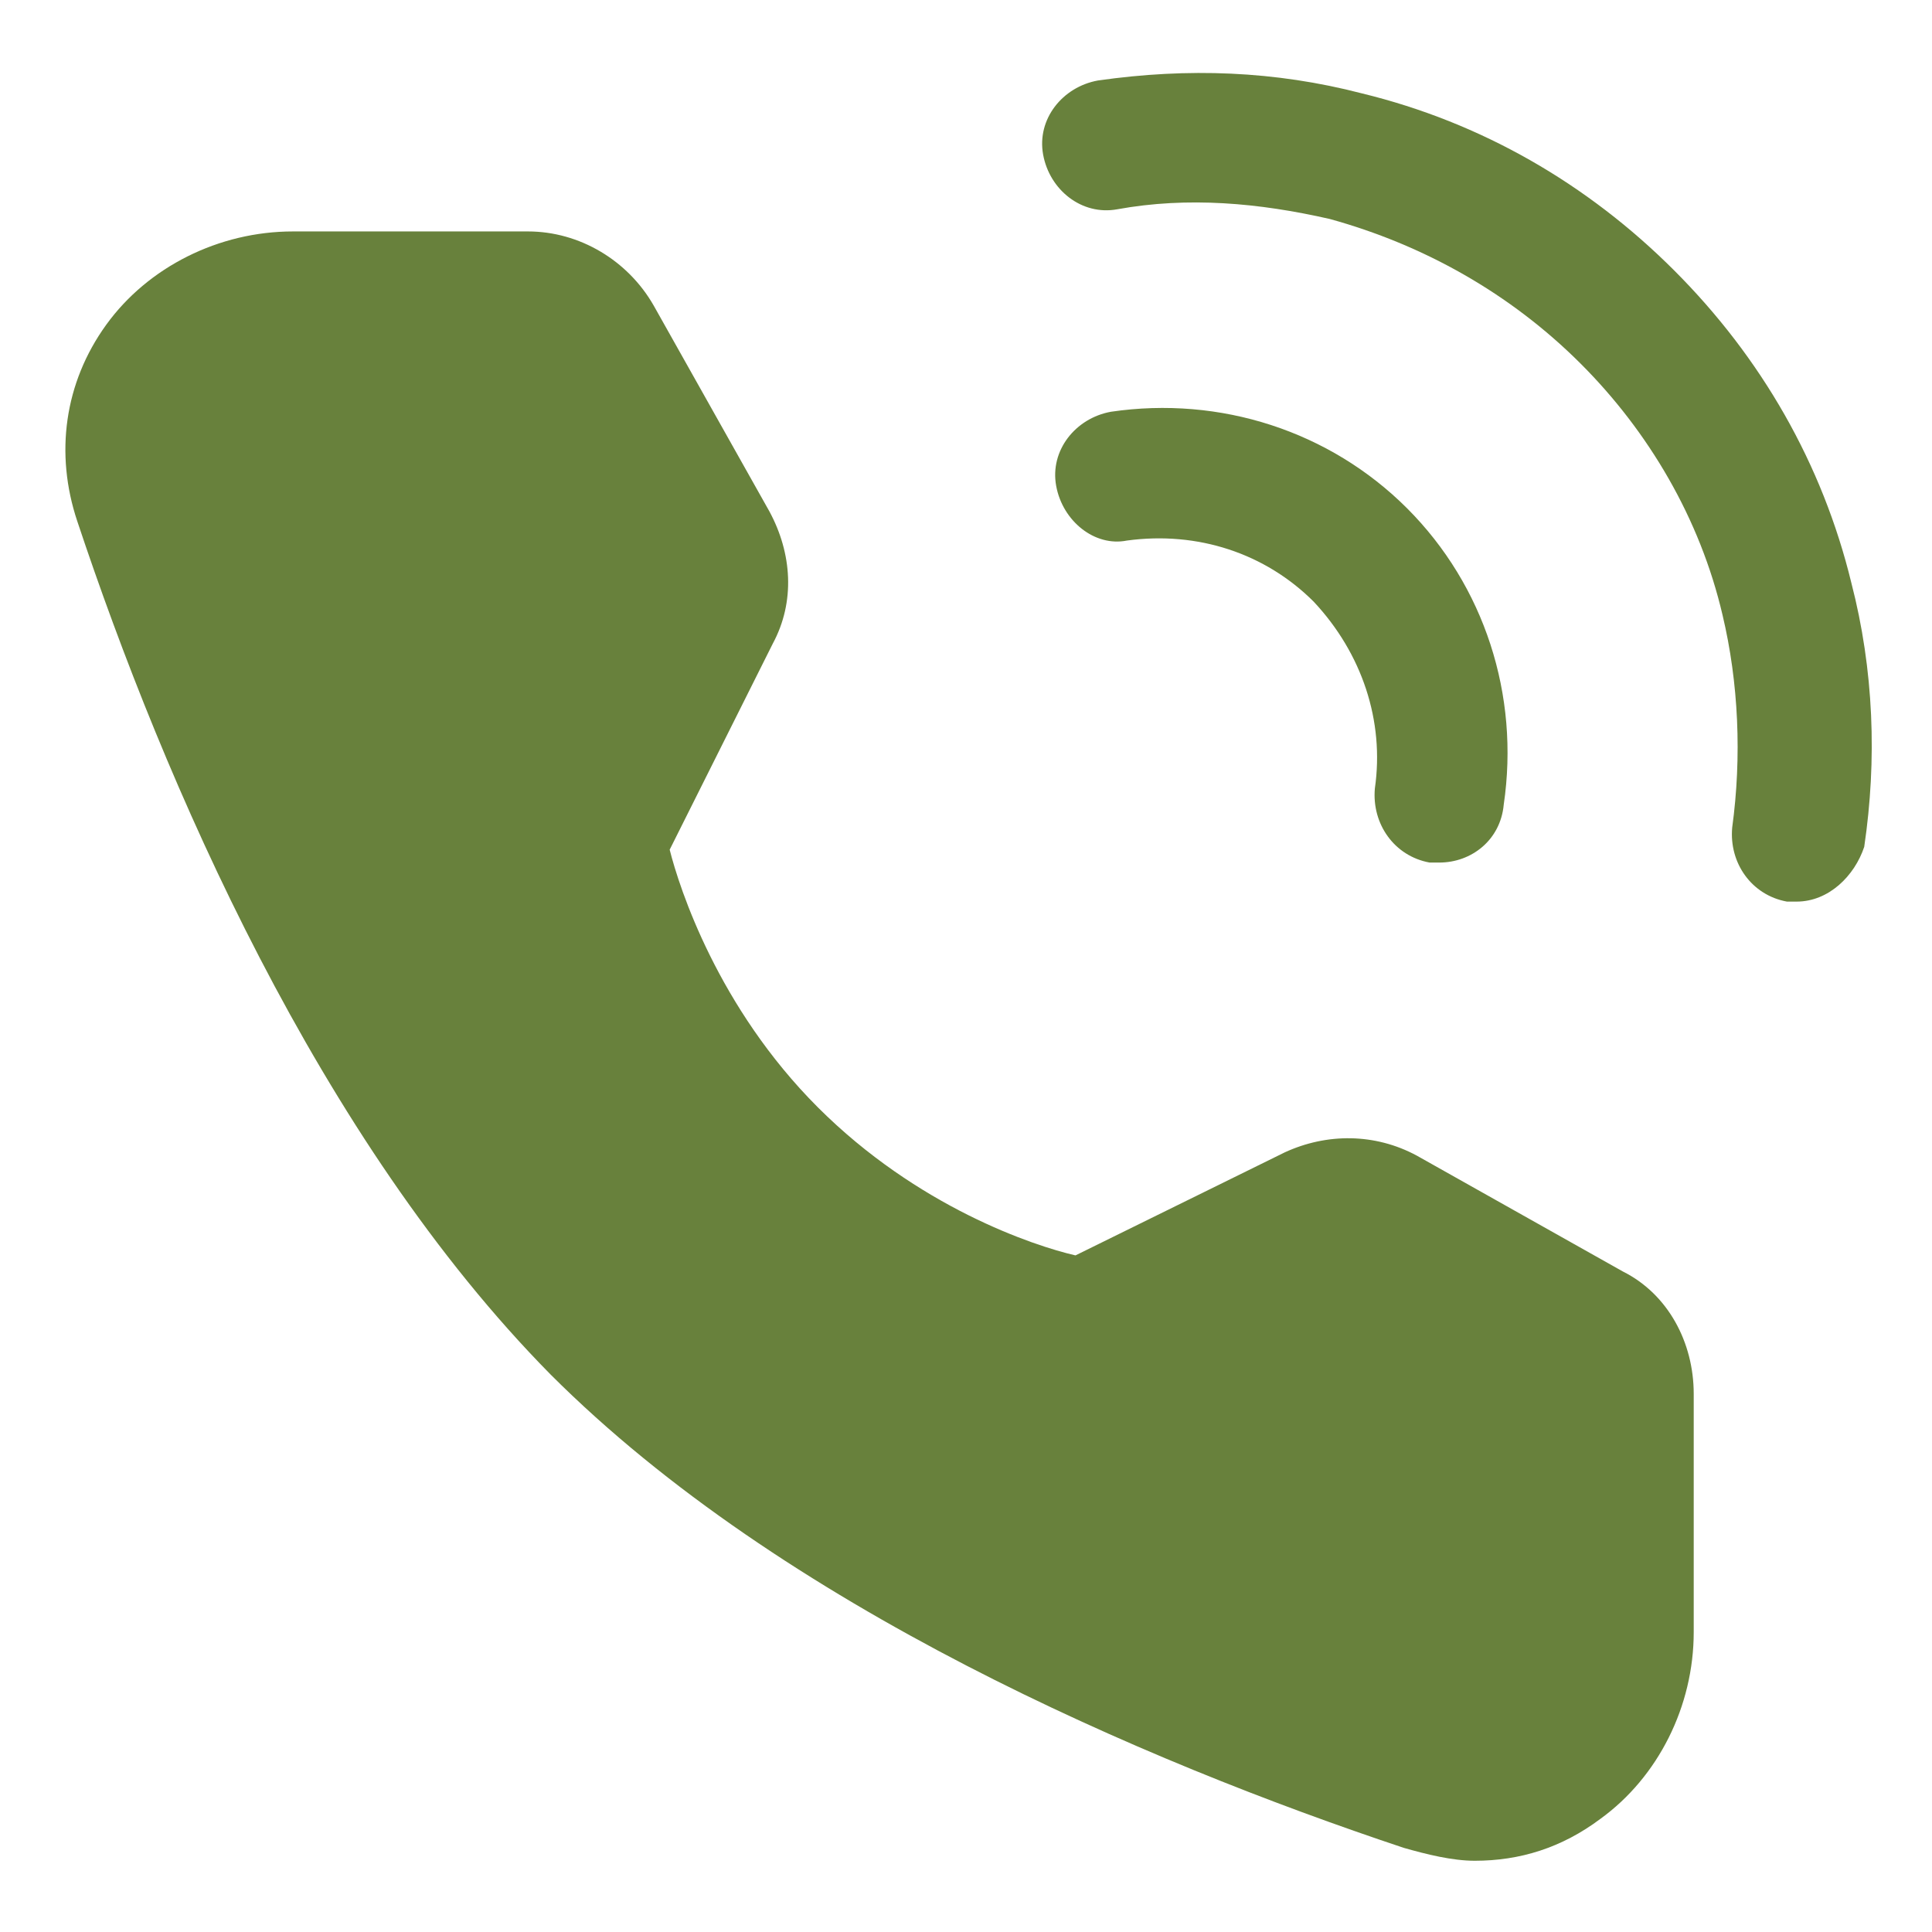 <svg width="24" height="24" viewBox="0 0 24 24" fill="none" xmlns="http://www.w3.org/2000/svg">
<g clip-path="url(#clip0_2124_1999)">
<path d="M22.318 11.2H22.198C21.758 11.12 21.478 10.72 21.518 10.28C21.638 9.4 21.598 8.48 21.398 7.64C21.118 6.44 20.478 5.36 19.638 4.52C18.758 3.64 17.678 3.04 16.518 2.72C15.638 2.52 14.758 2.44 13.878 2.6C13.438 2.68 13.038 2.36 12.958 1.92C12.878 1.48 13.198 1.08 13.638 1C14.758 0.84 15.838 0.88 16.918 1.16C18.398 1.52 19.718 2.28 20.798 3.36C21.878 4.44 22.638 5.76 22.998 7.24C23.278 8.32 23.318 9.44 23.158 10.52C23.038 10.88 22.718 11.2 22.318 11.2Z" fill="#68813C"/>
<path d="M17.88 10.715H17.759C17.32 10.635 17.04 10.235 17.079 9.795C17.2 8.955 16.919 8.115 16.32 7.475C15.72 6.875 14.88 6.595 13.999 6.715C13.6 6.795 13.2 6.475 13.12 6.035C13.04 5.595 13.36 5.195 13.8 5.115C15.159 4.915 16.52 5.355 17.48 6.315C18.439 7.275 18.88 8.635 18.68 9.995C18.64 10.435 18.279 10.715 17.88 10.715ZM20.16 15.795L17.599 14.355C17.079 14.075 16.48 14.075 15.96 14.315L13.36 15.595C12.839 15.475 11.399 14.995 10.159 13.755C8.919 12.515 8.44 11.035 8.319 10.555L9.6 7.995C9.88 7.475 9.839 6.875 9.559 6.355L8.12 3.795C7.8 3.235 7.199 2.875 6.559 2.875H3.639C2.72 2.875 1.839 3.315 1.319 4.035C0.799 4.755 0.679 5.635 0.96 6.475C2.039 9.715 3.959 14.155 6.84 17.075C9.72 19.955 14.2 21.875 17.439 22.955C17.72 23.035 18.04 23.115 18.32 23.115C18.88 23.115 19.399 22.955 19.88 22.595C20.599 22.075 21.04 21.195 21.04 20.275V17.315C21.04 16.675 20.72 16.075 20.16 15.795Z" fill="#68813C"/>
</g>
<defs>
<clipPath id="clip0_2124_1999">
<rect width="24" height="24" fill="white"/>
</clipPath>
</defs>
</svg>
